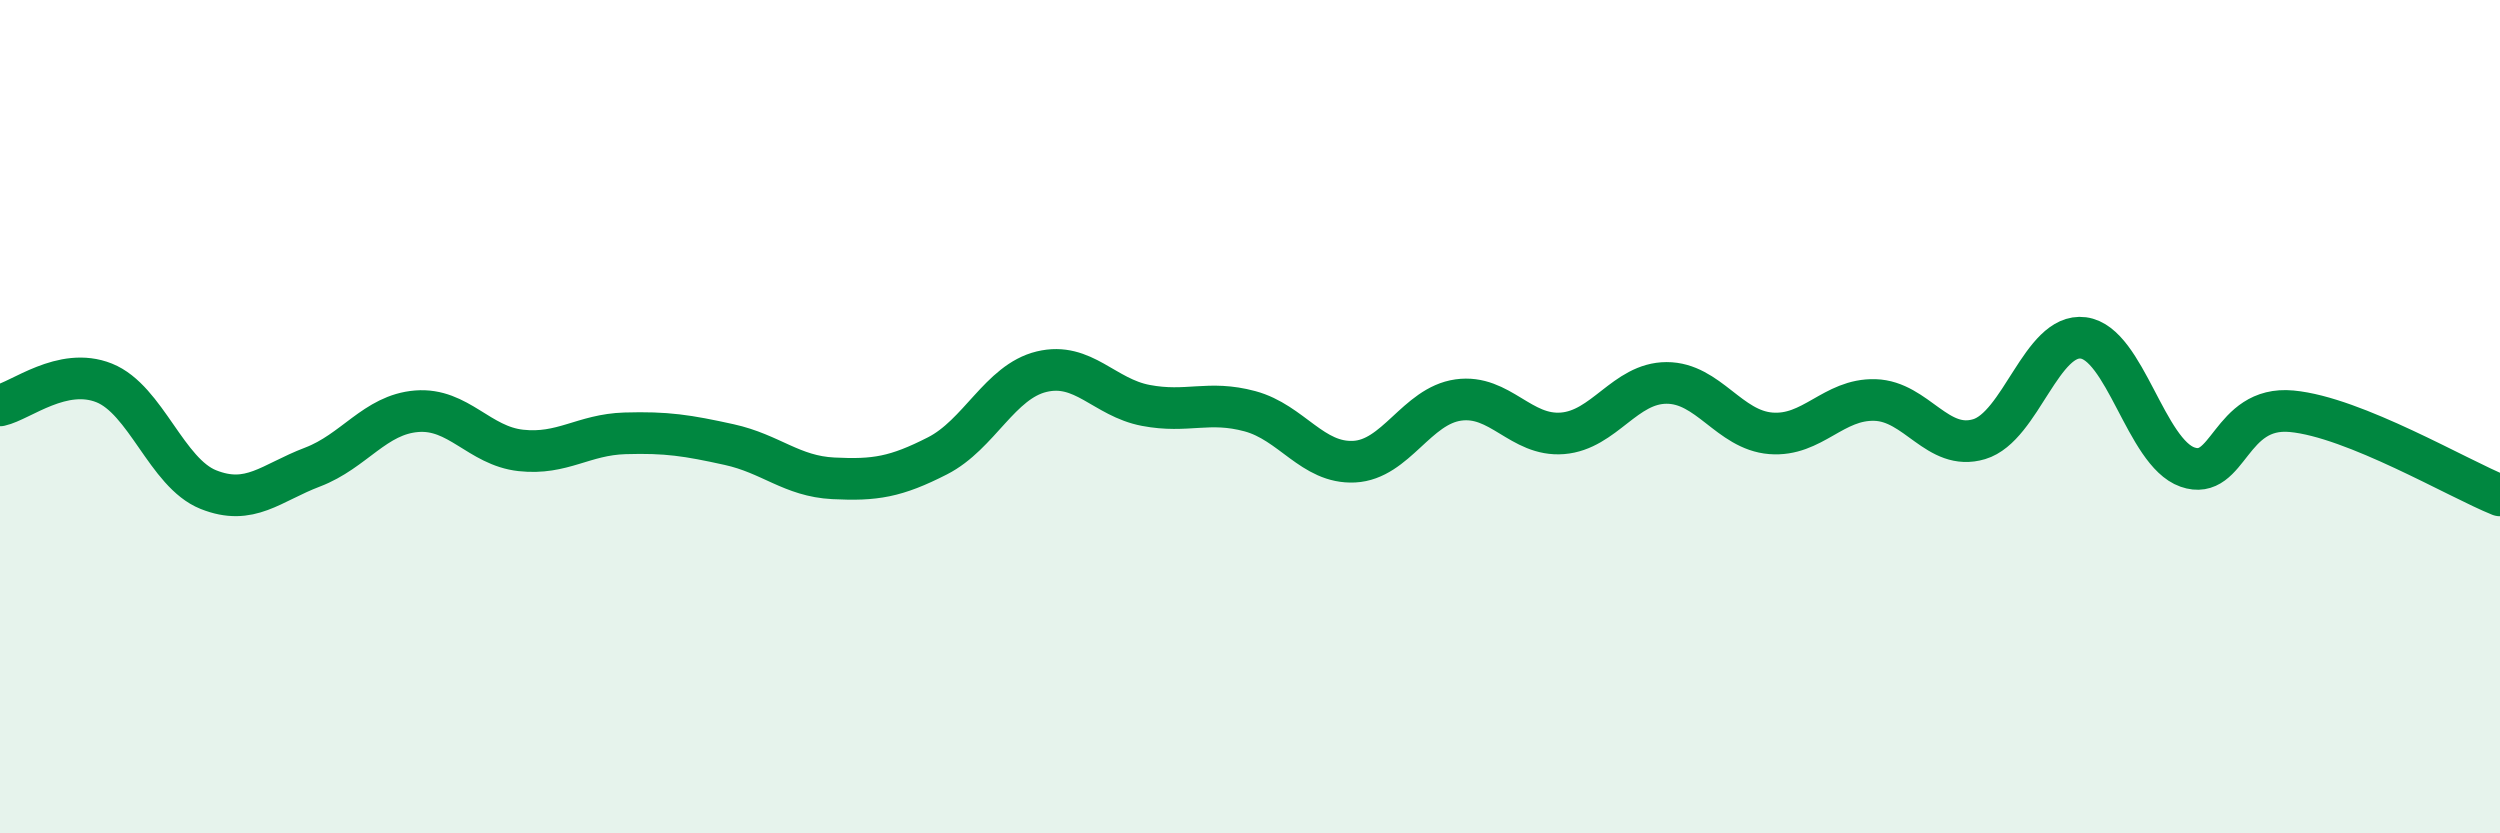 
    <svg width="60" height="20" viewBox="0 0 60 20" xmlns="http://www.w3.org/2000/svg">
      <path
        d="M 0,9.73 C 0.5,9.62 1.5,8.79 2.5,9.19 C 3.5,9.59 4,11.35 5,11.75 C 6,12.15 6.5,11.59 7.5,11.21 C 8.5,10.83 9,9.95 10,9.87 C 11,9.79 11.5,10.7 12.5,10.81 C 13.5,10.92 14,10.43 15,10.4 C 16,10.37 16.5,10.45 17.5,10.67 C 18.5,10.89 19,11.43 20,11.48 C 21,11.53 21.5,11.45 22.5,10.94 C 23.5,10.43 24,9.16 25,8.92 C 26,8.68 26.5,9.54 27.5,9.73 C 28.5,9.92 29,9.6 30,9.87 C 31,10.14 31.5,11.13 32.5,11.08 C 33.5,11.03 34,9.74 35,9.6 C 36,9.46 36.5,10.48 37.5,10.4 C 38.5,10.32 39,9.19 40,9.19 C 41,9.19 41.5,10.32 42.5,10.4 C 43.5,10.48 44,9.57 45,9.6 C 46,9.63 46.5,10.84 47.5,10.54 C 48.5,10.24 49,7.98 50,8.11 C 51,8.24 51.5,10.86 52.5,11.21 C 53.5,11.56 53.5,9.73 55,9.87 C 56.5,10.01 59,11.49 60,11.89L60 20L0 20Z"
        fill="#008740"
        opacity="0.1"
        stroke-linecap="round"
        stroke-linejoin="round"
      />
      <path
        d="M 0,9.73 C 0.5,9.62 1.5,8.79 2.5,9.19 C 3.5,9.59 4,11.35 5,11.75 C 6,12.15 6.5,11.59 7.5,11.21 C 8.5,10.83 9,9.95 10,9.87 C 11,9.79 11.5,10.7 12.5,10.81 C 13.5,10.92 14,10.43 15,10.4 C 16,10.37 16.5,10.45 17.5,10.67 C 18.5,10.89 19,11.43 20,11.48 C 21,11.53 21.5,11.45 22.5,10.94 C 23.5,10.43 24,9.16 25,8.92 C 26,8.68 26.5,9.54 27.5,9.73 C 28.5,9.92 29,9.6 30,9.87 C 31,10.14 31.5,11.13 32.5,11.08 C 33.5,11.03 34,9.74 35,9.6 C 36,9.46 36.5,10.48 37.5,10.4 C 38.5,10.32 39,9.19 40,9.19 C 41,9.19 41.5,10.32 42.5,10.4 C 43.5,10.48 44,9.57 45,9.6 C 46,9.63 46.5,10.84 47.5,10.54 C 48.5,10.24 49,7.98 50,8.11 C 51,8.24 51.5,10.86 52.5,11.21 C 53.5,11.56 53.5,9.73 55,9.87 C 56.5,10.01 59,11.49 60,11.89"
        stroke="#008740"
        stroke-width="1"
        fill="none"
        stroke-linecap="round"
        stroke-linejoin="round"
      />
    </svg>
  